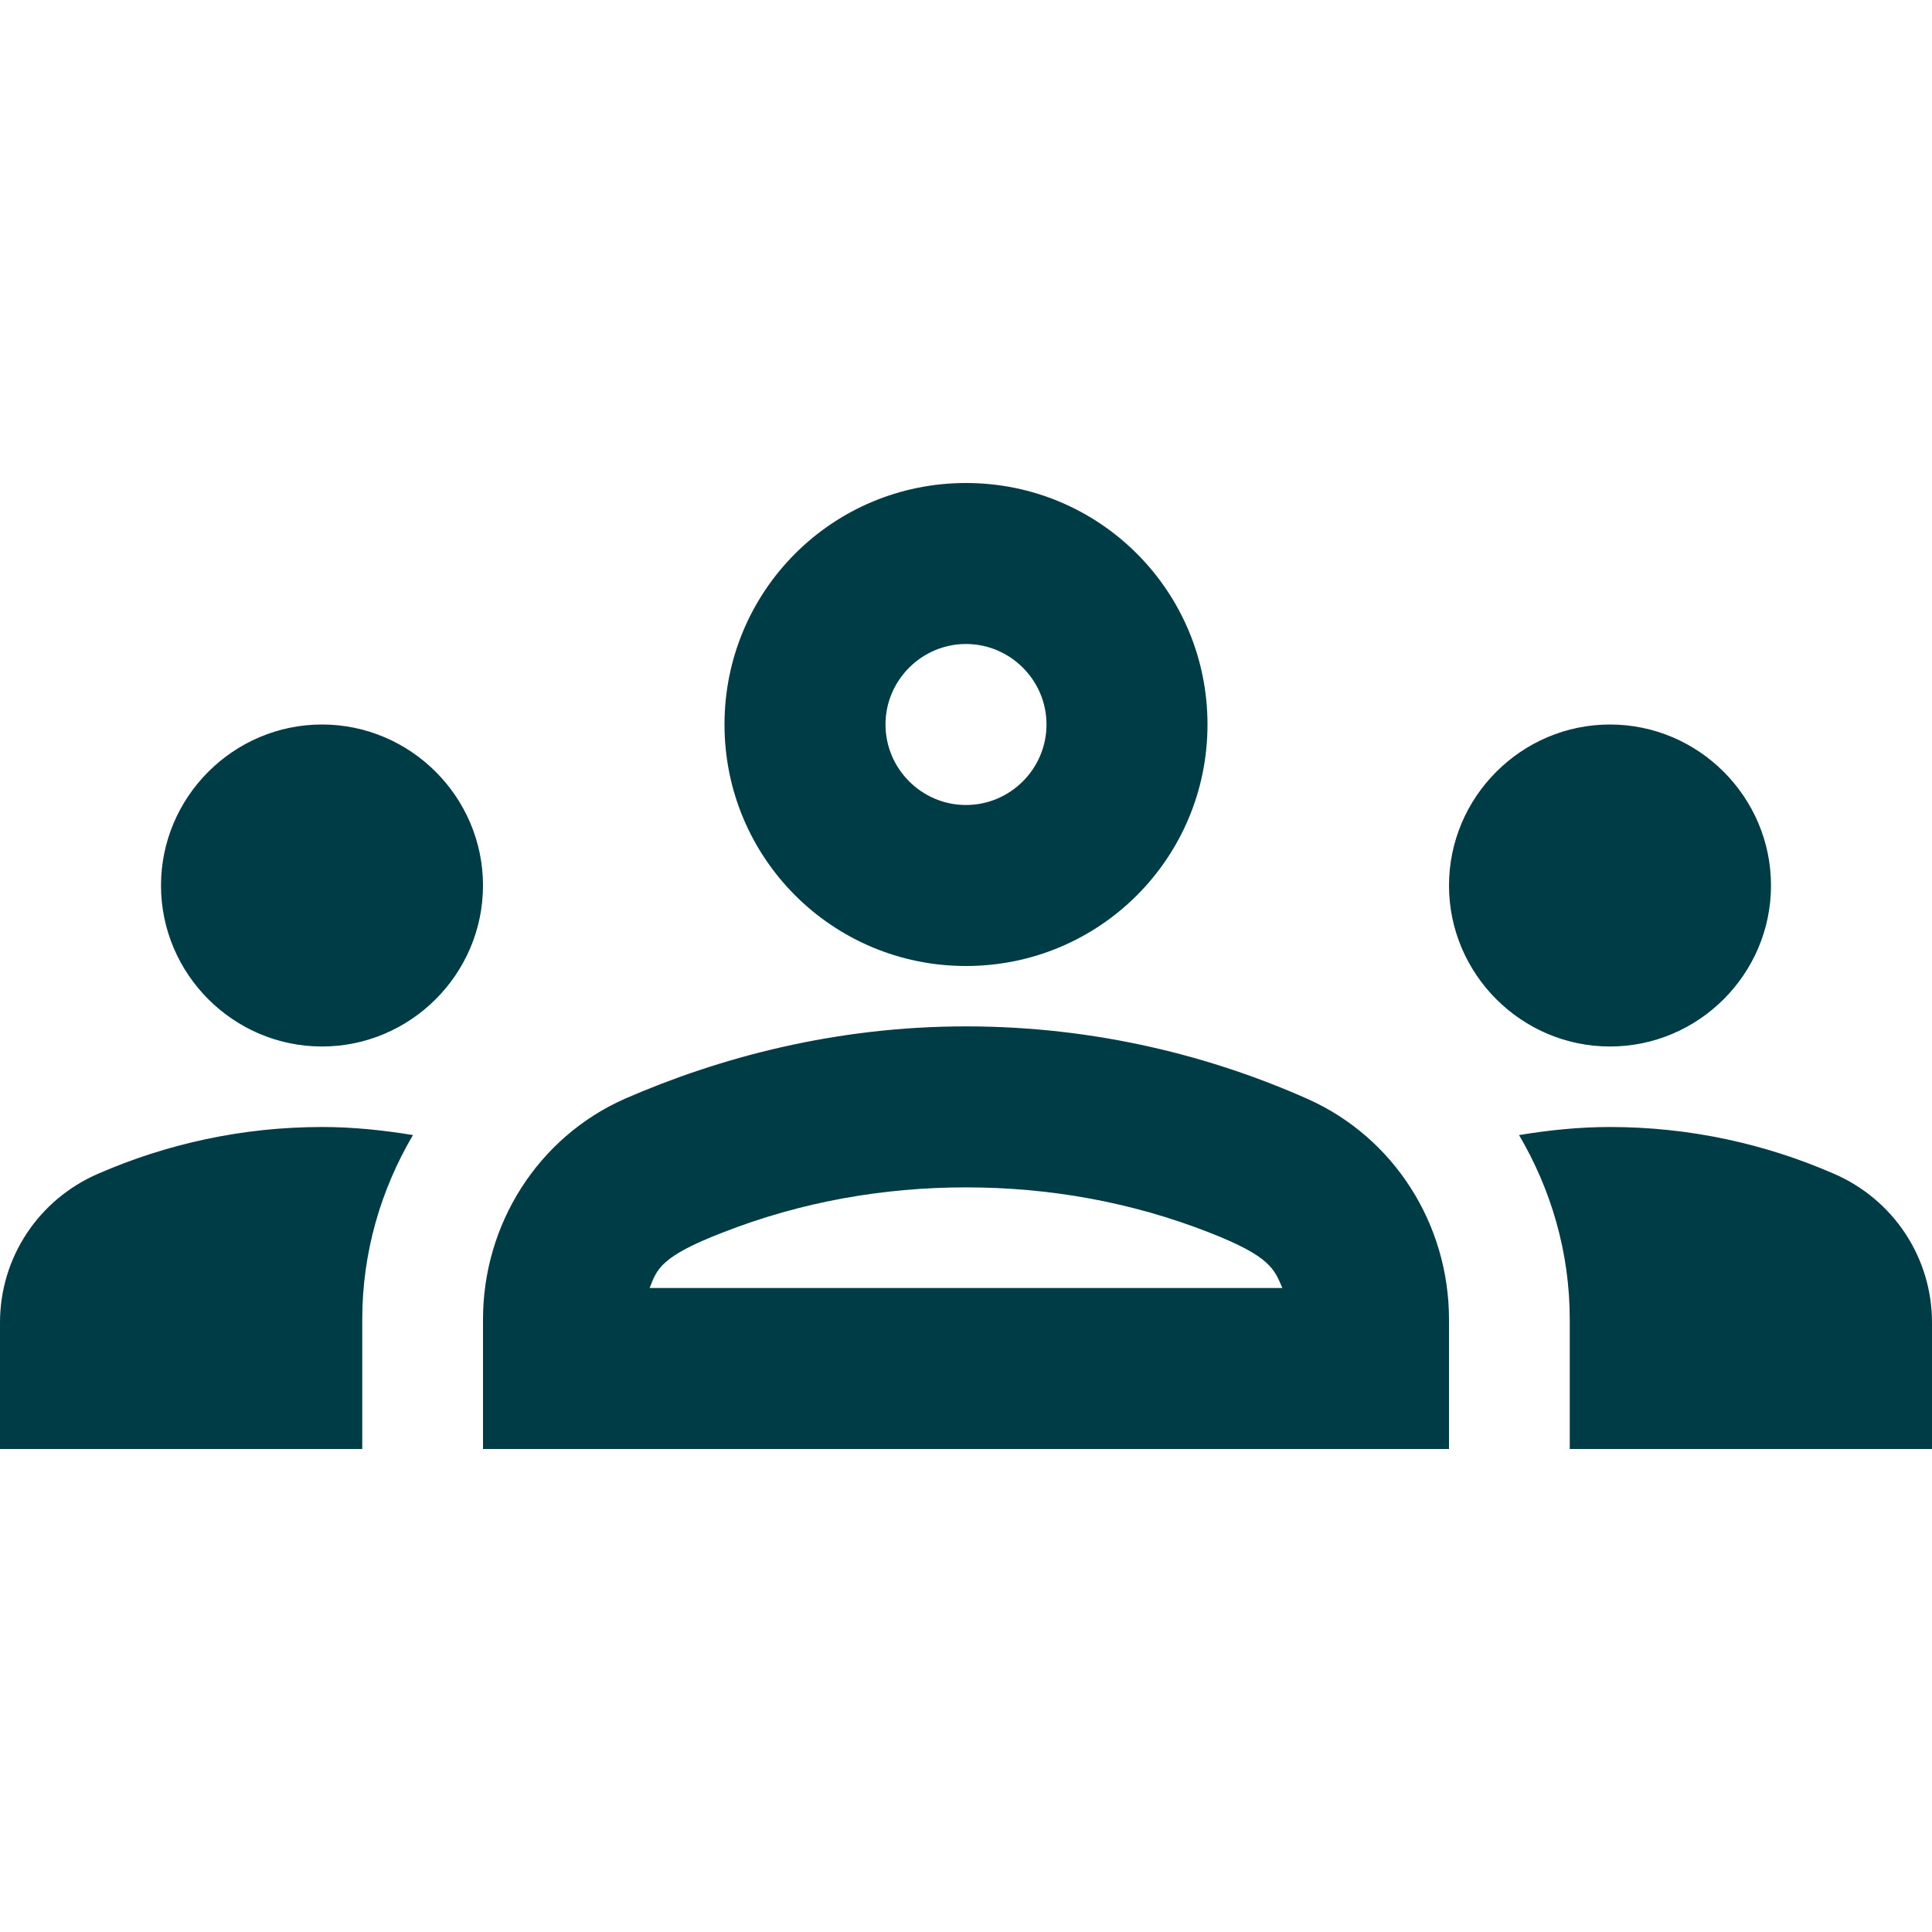 <svg width="36" height="36" viewBox="0 0 36 36" fill="none" xmlns="http://www.w3.org/2000/svg">
<path d="M6 19.5C7.65 19.5 9 18.15 9 16.5C9 14.85 7.65 13.5 6 13.5C4.35 13.5 3 14.85 3 16.5C3 18.15 4.35 19.5 6 19.5ZM7.695 21.15C7.14 21.06 6.585 21 6 21C4.515 21 3.105 21.315 1.83 21.87C0.72 22.35 0 23.43 0 24.645V27H6.75V24.585C6.75 23.34 7.095 22.17 7.695 21.15ZM30 19.5C31.65 19.5 33 18.15 33 16.5C33 14.85 31.65 13.5 30 13.5C28.35 13.5 27 14.85 27 16.5C27 18.15 28.35 19.5 30 19.5ZM36 24.645C36 23.43 35.28 22.35 34.17 21.87C32.895 21.315 31.485 21 30 21C29.415 21 28.86 21.06 28.305 21.15C28.905 22.17 29.25 23.34 29.25 24.585V27H36V24.645ZM24.36 20.475C22.605 19.695 20.445 19.125 18 19.125C15.555 19.125 13.395 19.71 11.64 20.475C10.02 21.195 9 22.815 9 24.585V27H27V24.585C27 22.815 25.98 21.195 24.36 20.475ZM12.105 24C12.24 23.655 12.3 23.415 13.47 22.965C14.925 22.395 16.455 22.125 18 22.125C19.545 22.125 21.075 22.395 22.53 22.965C23.685 23.415 23.745 23.655 23.895 24H12.105ZM18 12C18.825 12 19.5 12.675 19.5 13.5C19.5 14.325 18.825 15 18 15C17.175 15 16.5 14.325 16.5 13.5C16.5 12.675 17.175 12 18 12ZM18 9C15.51 9 13.5 11.01 13.5 13.5C13.5 15.99 15.51 18 18 18C20.49 18 22.5 15.99 22.5 13.5C22.5 11.01 20.49 9 18 9Z" fill="#003C46"/>
</svg>
